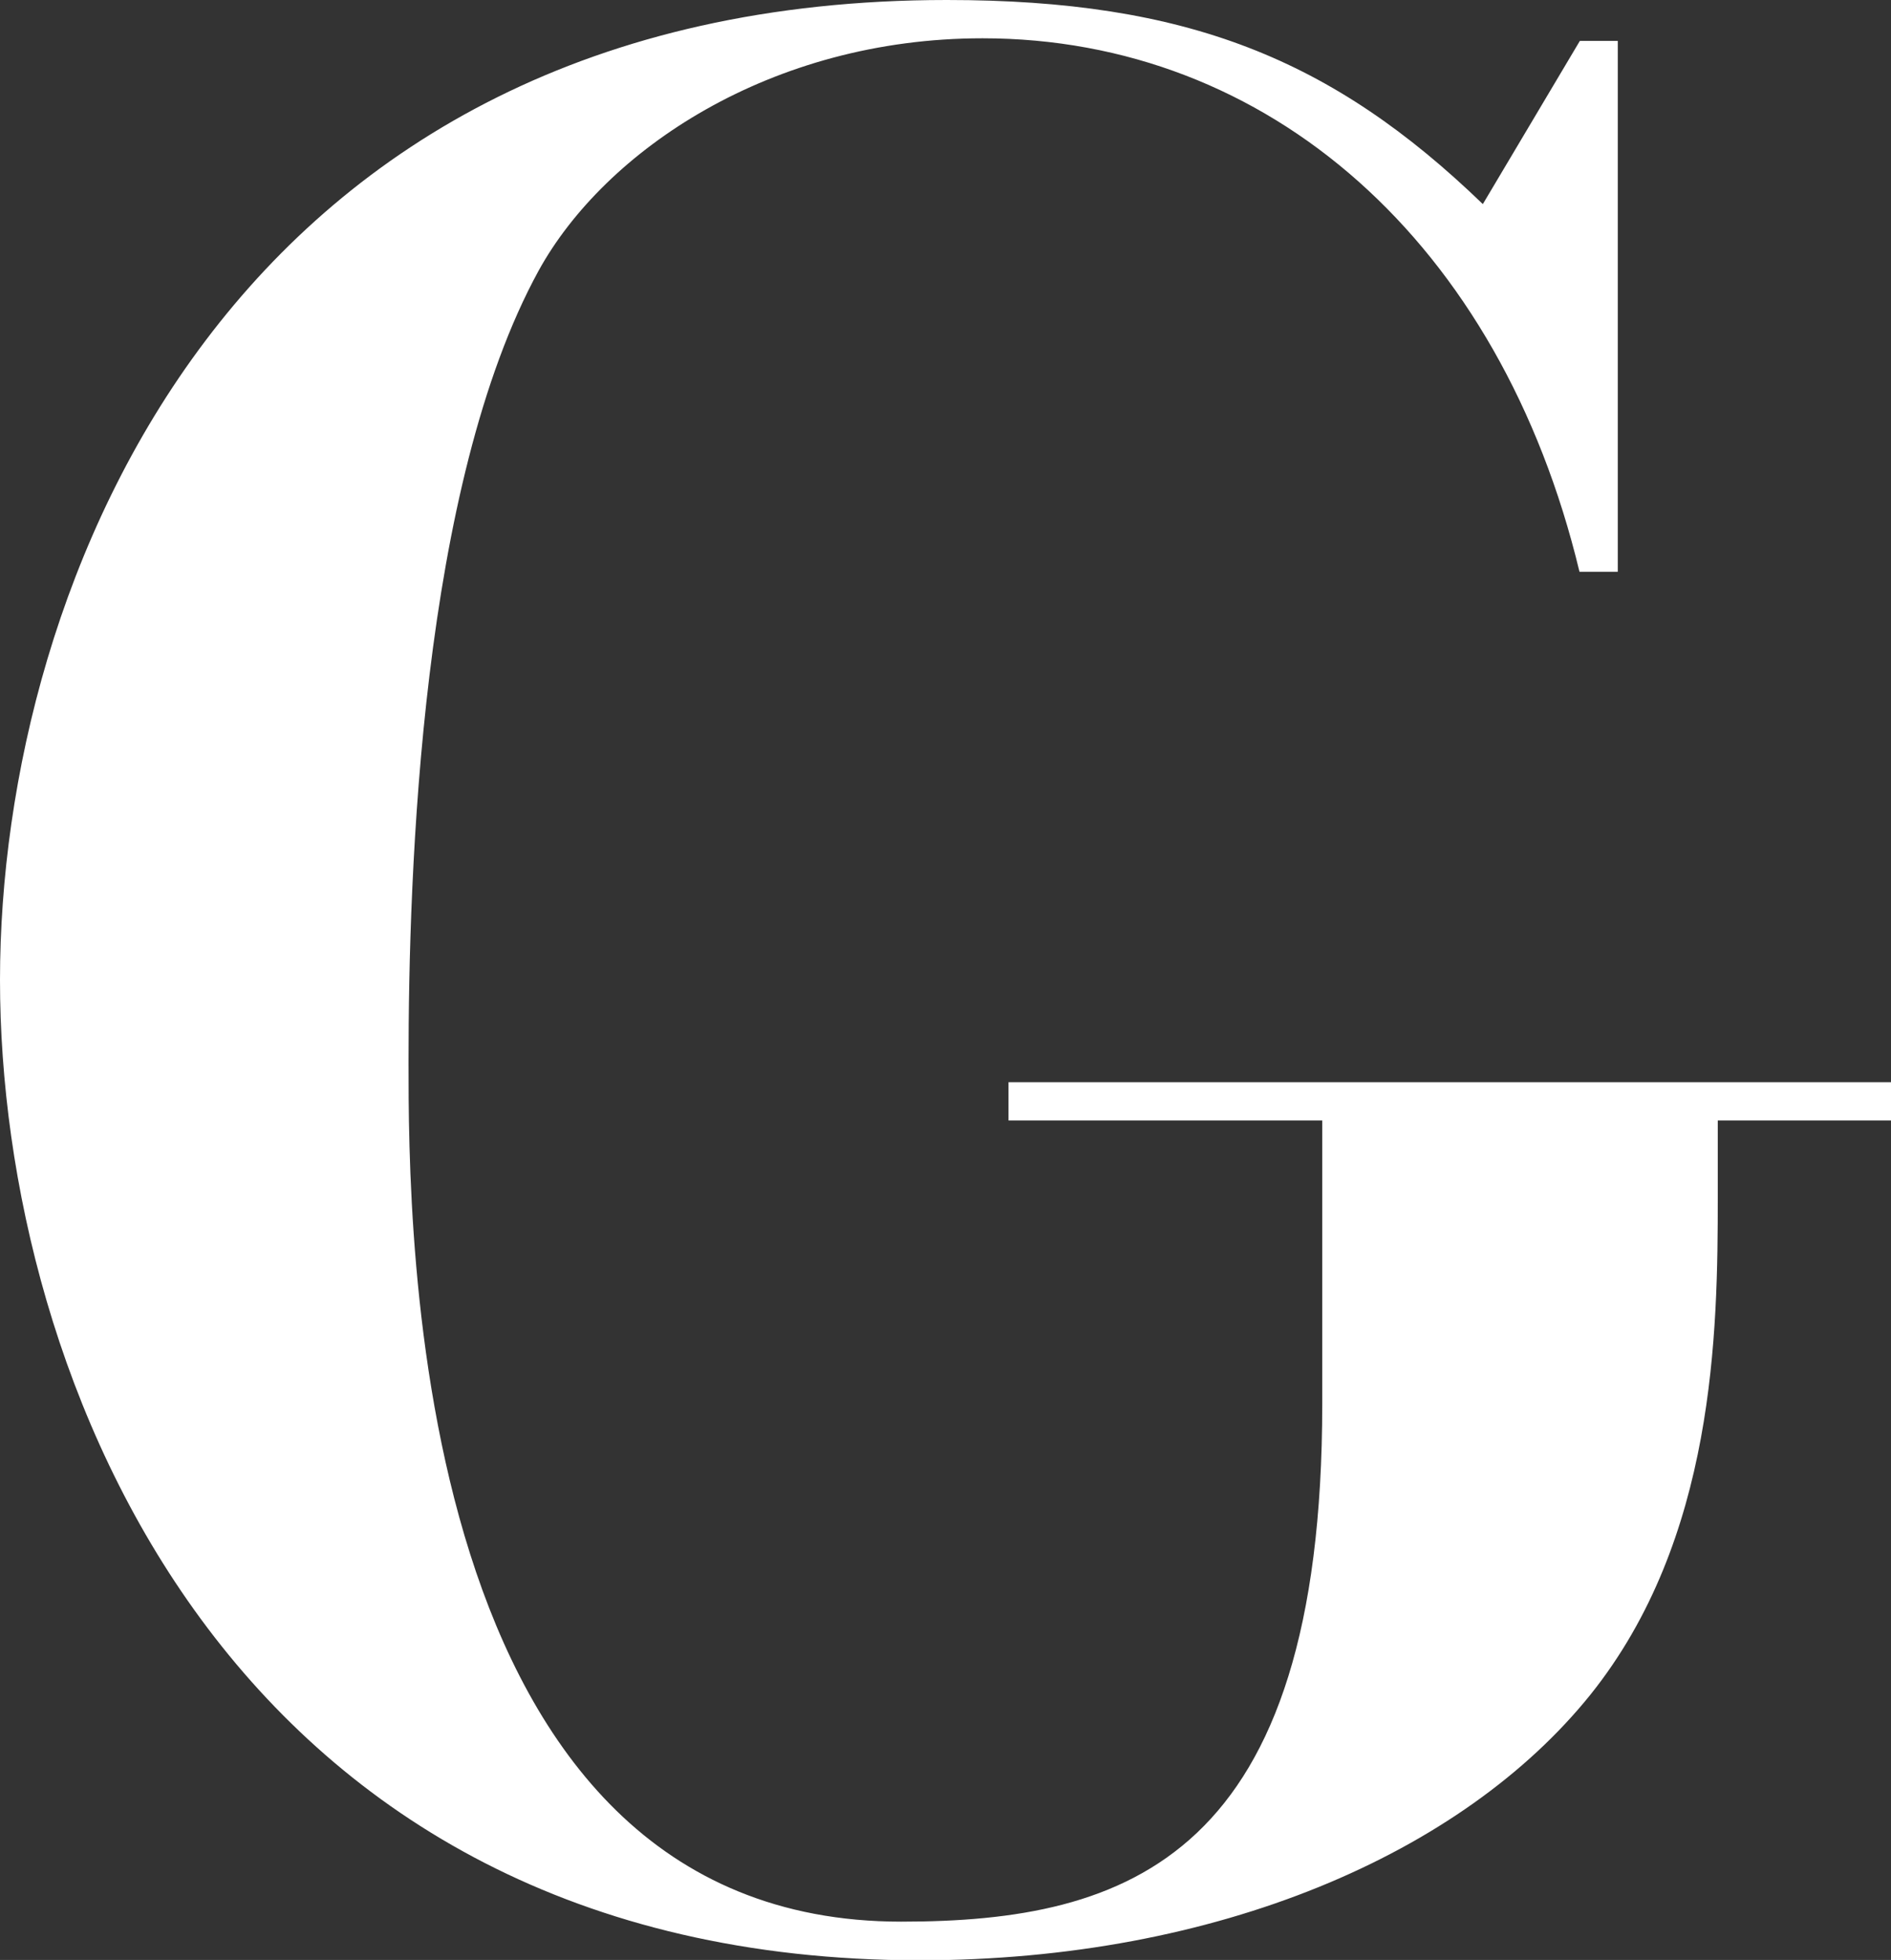 <?xml version="1.0" encoding="UTF-8"?><svg id="_レイヤー_2" xmlns="http://www.w3.org/2000/svg" viewBox="0 0 50.87 52.72"><rect x="0" y="0" width="50.87" height="52.72" fill="#333333" stroke="none"/><defs><style>.cls-1{fill:#fff;stroke-width:0px;}</style></defs><g id="_レイヤー_1-2"><path class="cls-1" d="m43.52,1.1v14.28h-1.03C40.36,6.52,34.12,1.03,26.43,1.03c-5.7,0-10.16,3.02-11.94,6.25-3.16,5.77-3.5,16.13-3.5,21.28,0,4.46,0,23.13,13.25,23.13,6.11,0,11.33-1.72,11.33-13.93v-7.62h-8.44v-1.03h23.75v1.03h-4.67v2.06c0,3.64-.07,9.2-3.43,13.39-3.43,4.26-10.02,7.14-18.05,7.14C6.18,52.72,0,37.07,0,26.36S6.25,0,25.47,0c6.45,0,10.37,1.58,14.42,5.49l2.61-4.39h1.03Z"/></g></svg>
